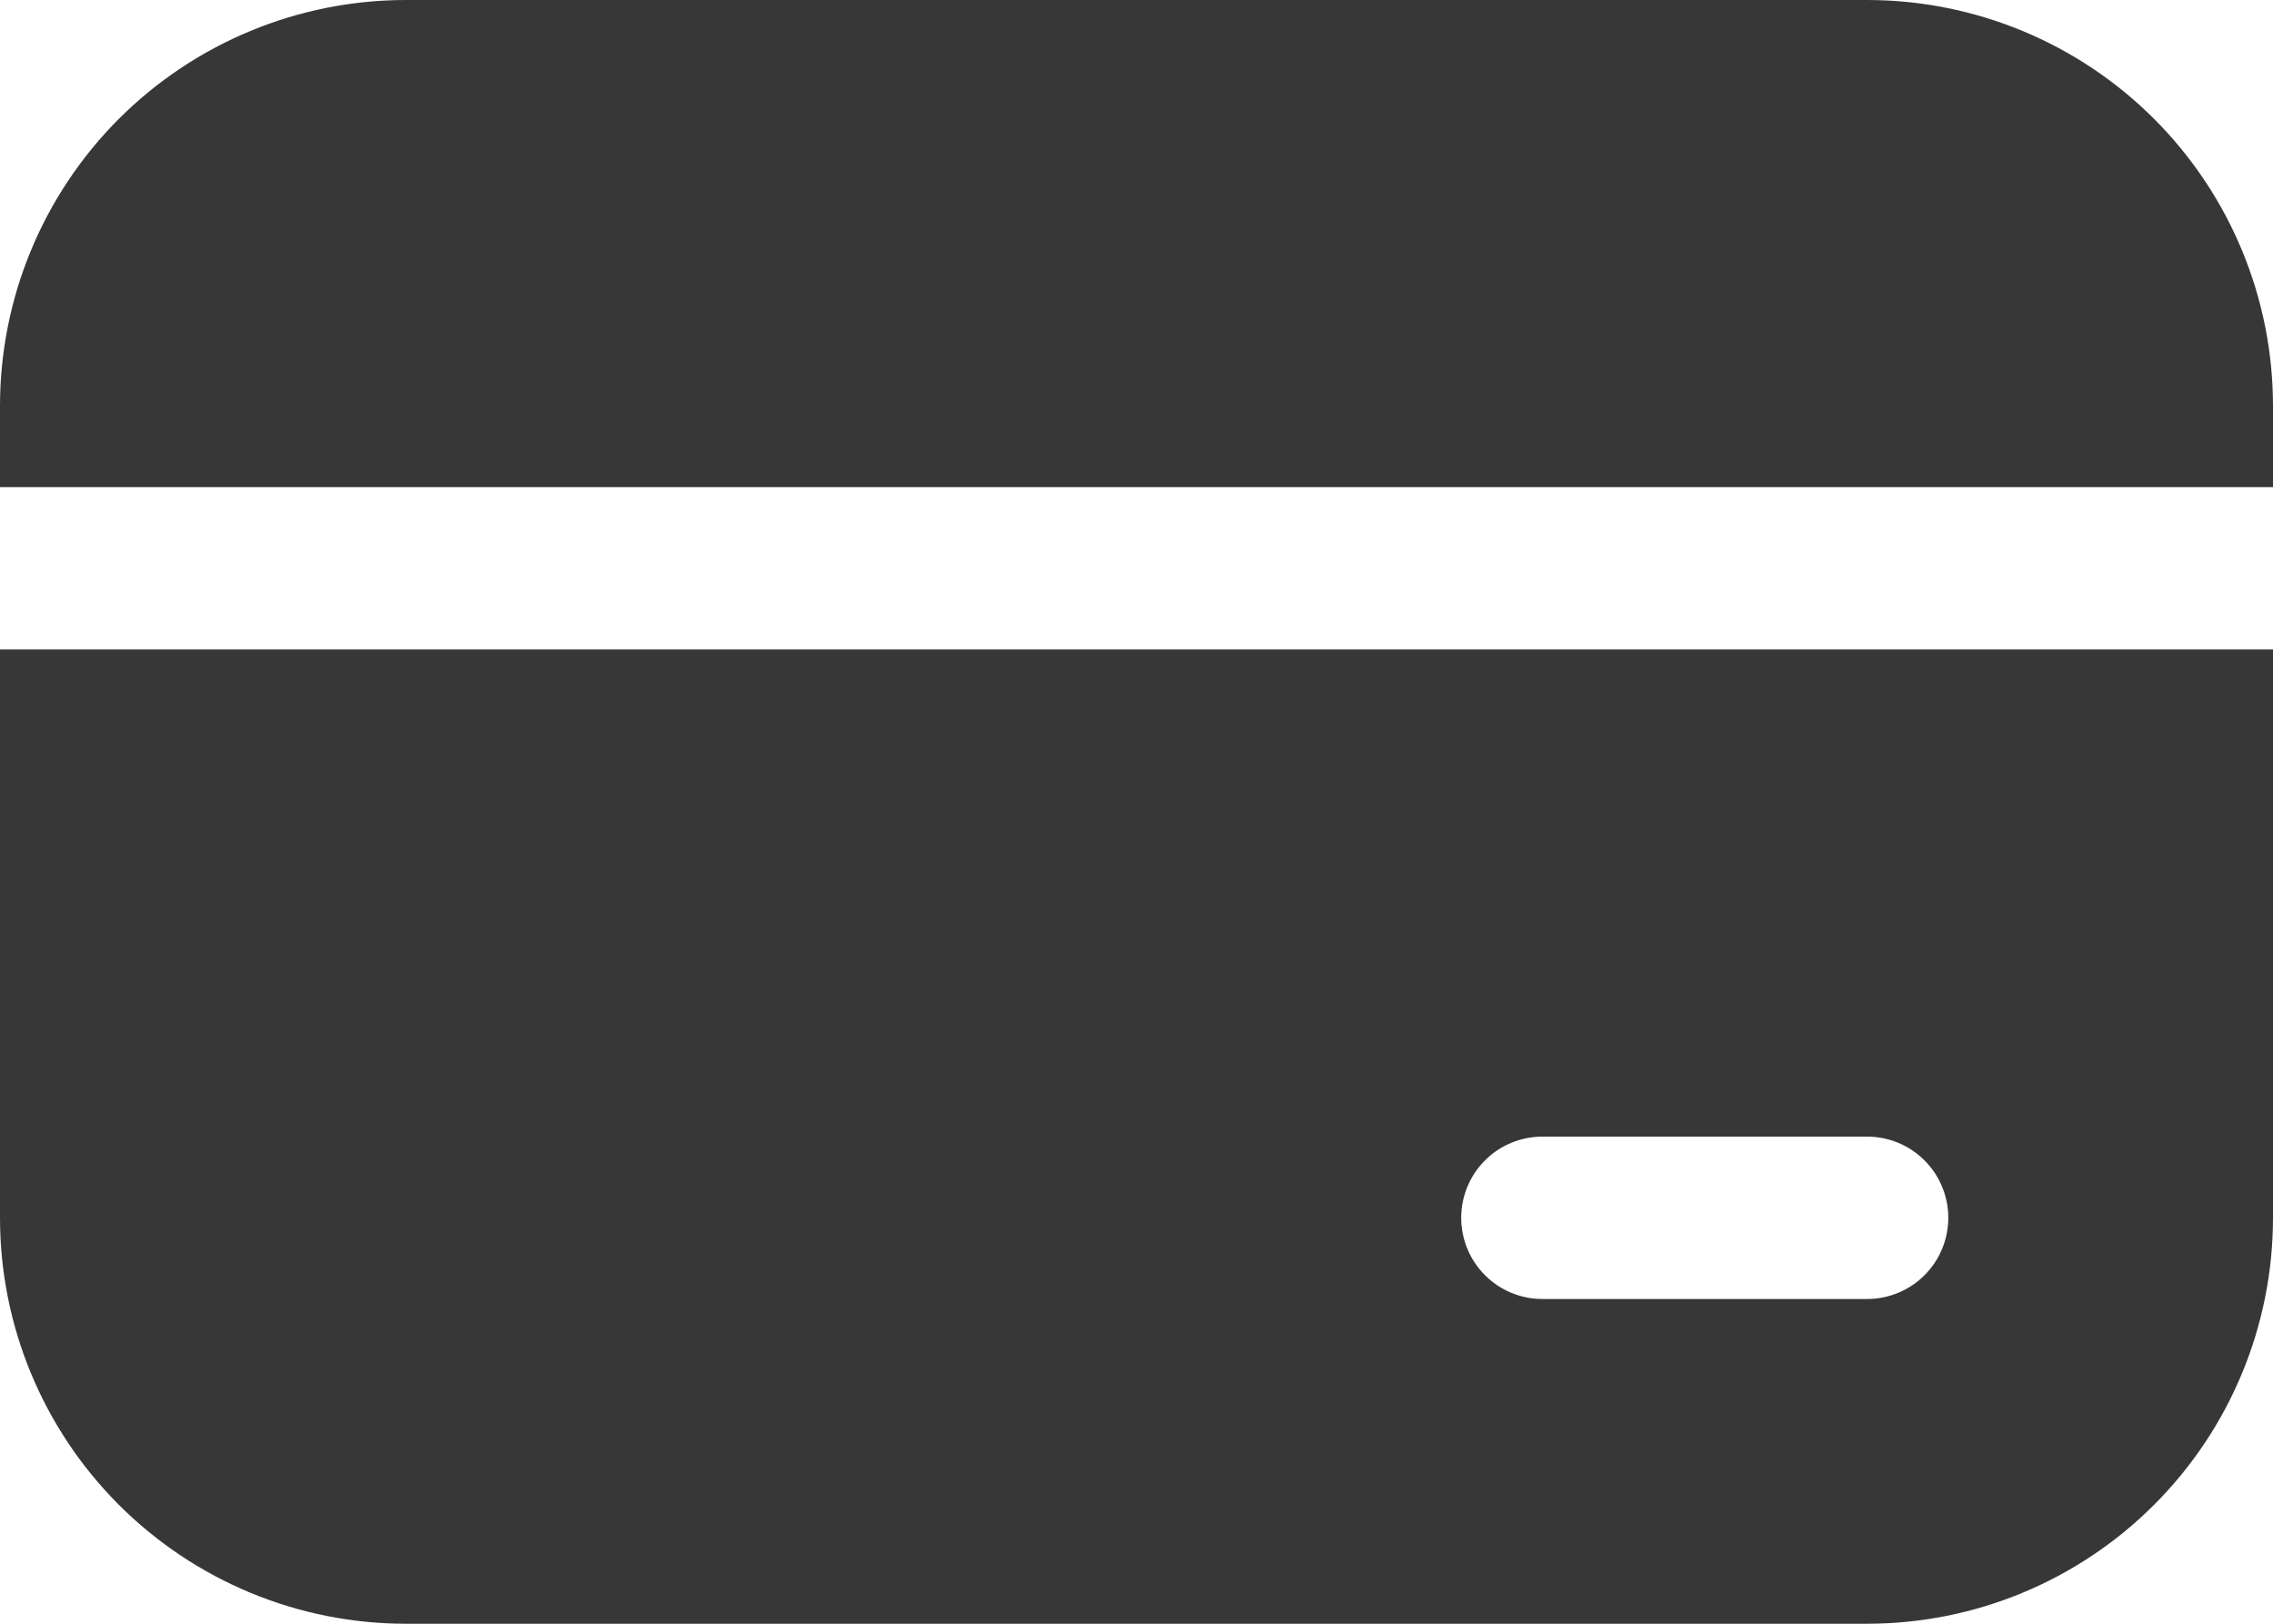 <svg viewBox="0 0 28 20" xmlns="http://www.w3.org/2000/svg" xmlns:xlink="http://www.w3.org/1999/xlink" width="28" height="20" fill="none" customFrame="#000000">
	<rect id="Vector" width="28" height="20" x="0" y="0" fill="rgb(255,255,255)" fill-opacity="0" />
	<path id="Vector" d="M5 0C3.674 0 2.402 0.527 1.464 1.464C0.527 2.402 6.66134e-16 3.674 0 5L0 6L28 6L28 5C28 3.674 27.473 2.402 26.535 1.464C25.598 0.527 24.326 0 23 0L5 0ZM28 8L0 8L0 15C8.88178e-16 16.326 0.527 17.598 1.464 18.535C2.402 19.473 3.674 20 5 20L23 20C24.326 20 25.598 19.473 26.535 18.535C27.473 17.598 28 16.326 28 15L28 8ZM19 14L23 14C23.265 14 23.52 14.105 23.707 14.293C23.895 14.48 24 14.735 24 15C24 15.265 23.895 15.52 23.707 15.707C23.52 15.895 23.265 16 23 16L19 16C18.735 16 18.48 15.895 18.293 15.707C18.105 15.52 18 15.265 18 15C18 14.735 18.105 14.48 18.293 14.293C18.48 14.105 18.735 14 19 14Z" fill="rgb(56.476,55.409,55.409)" fill-rule="nonzero" />
</svg>

